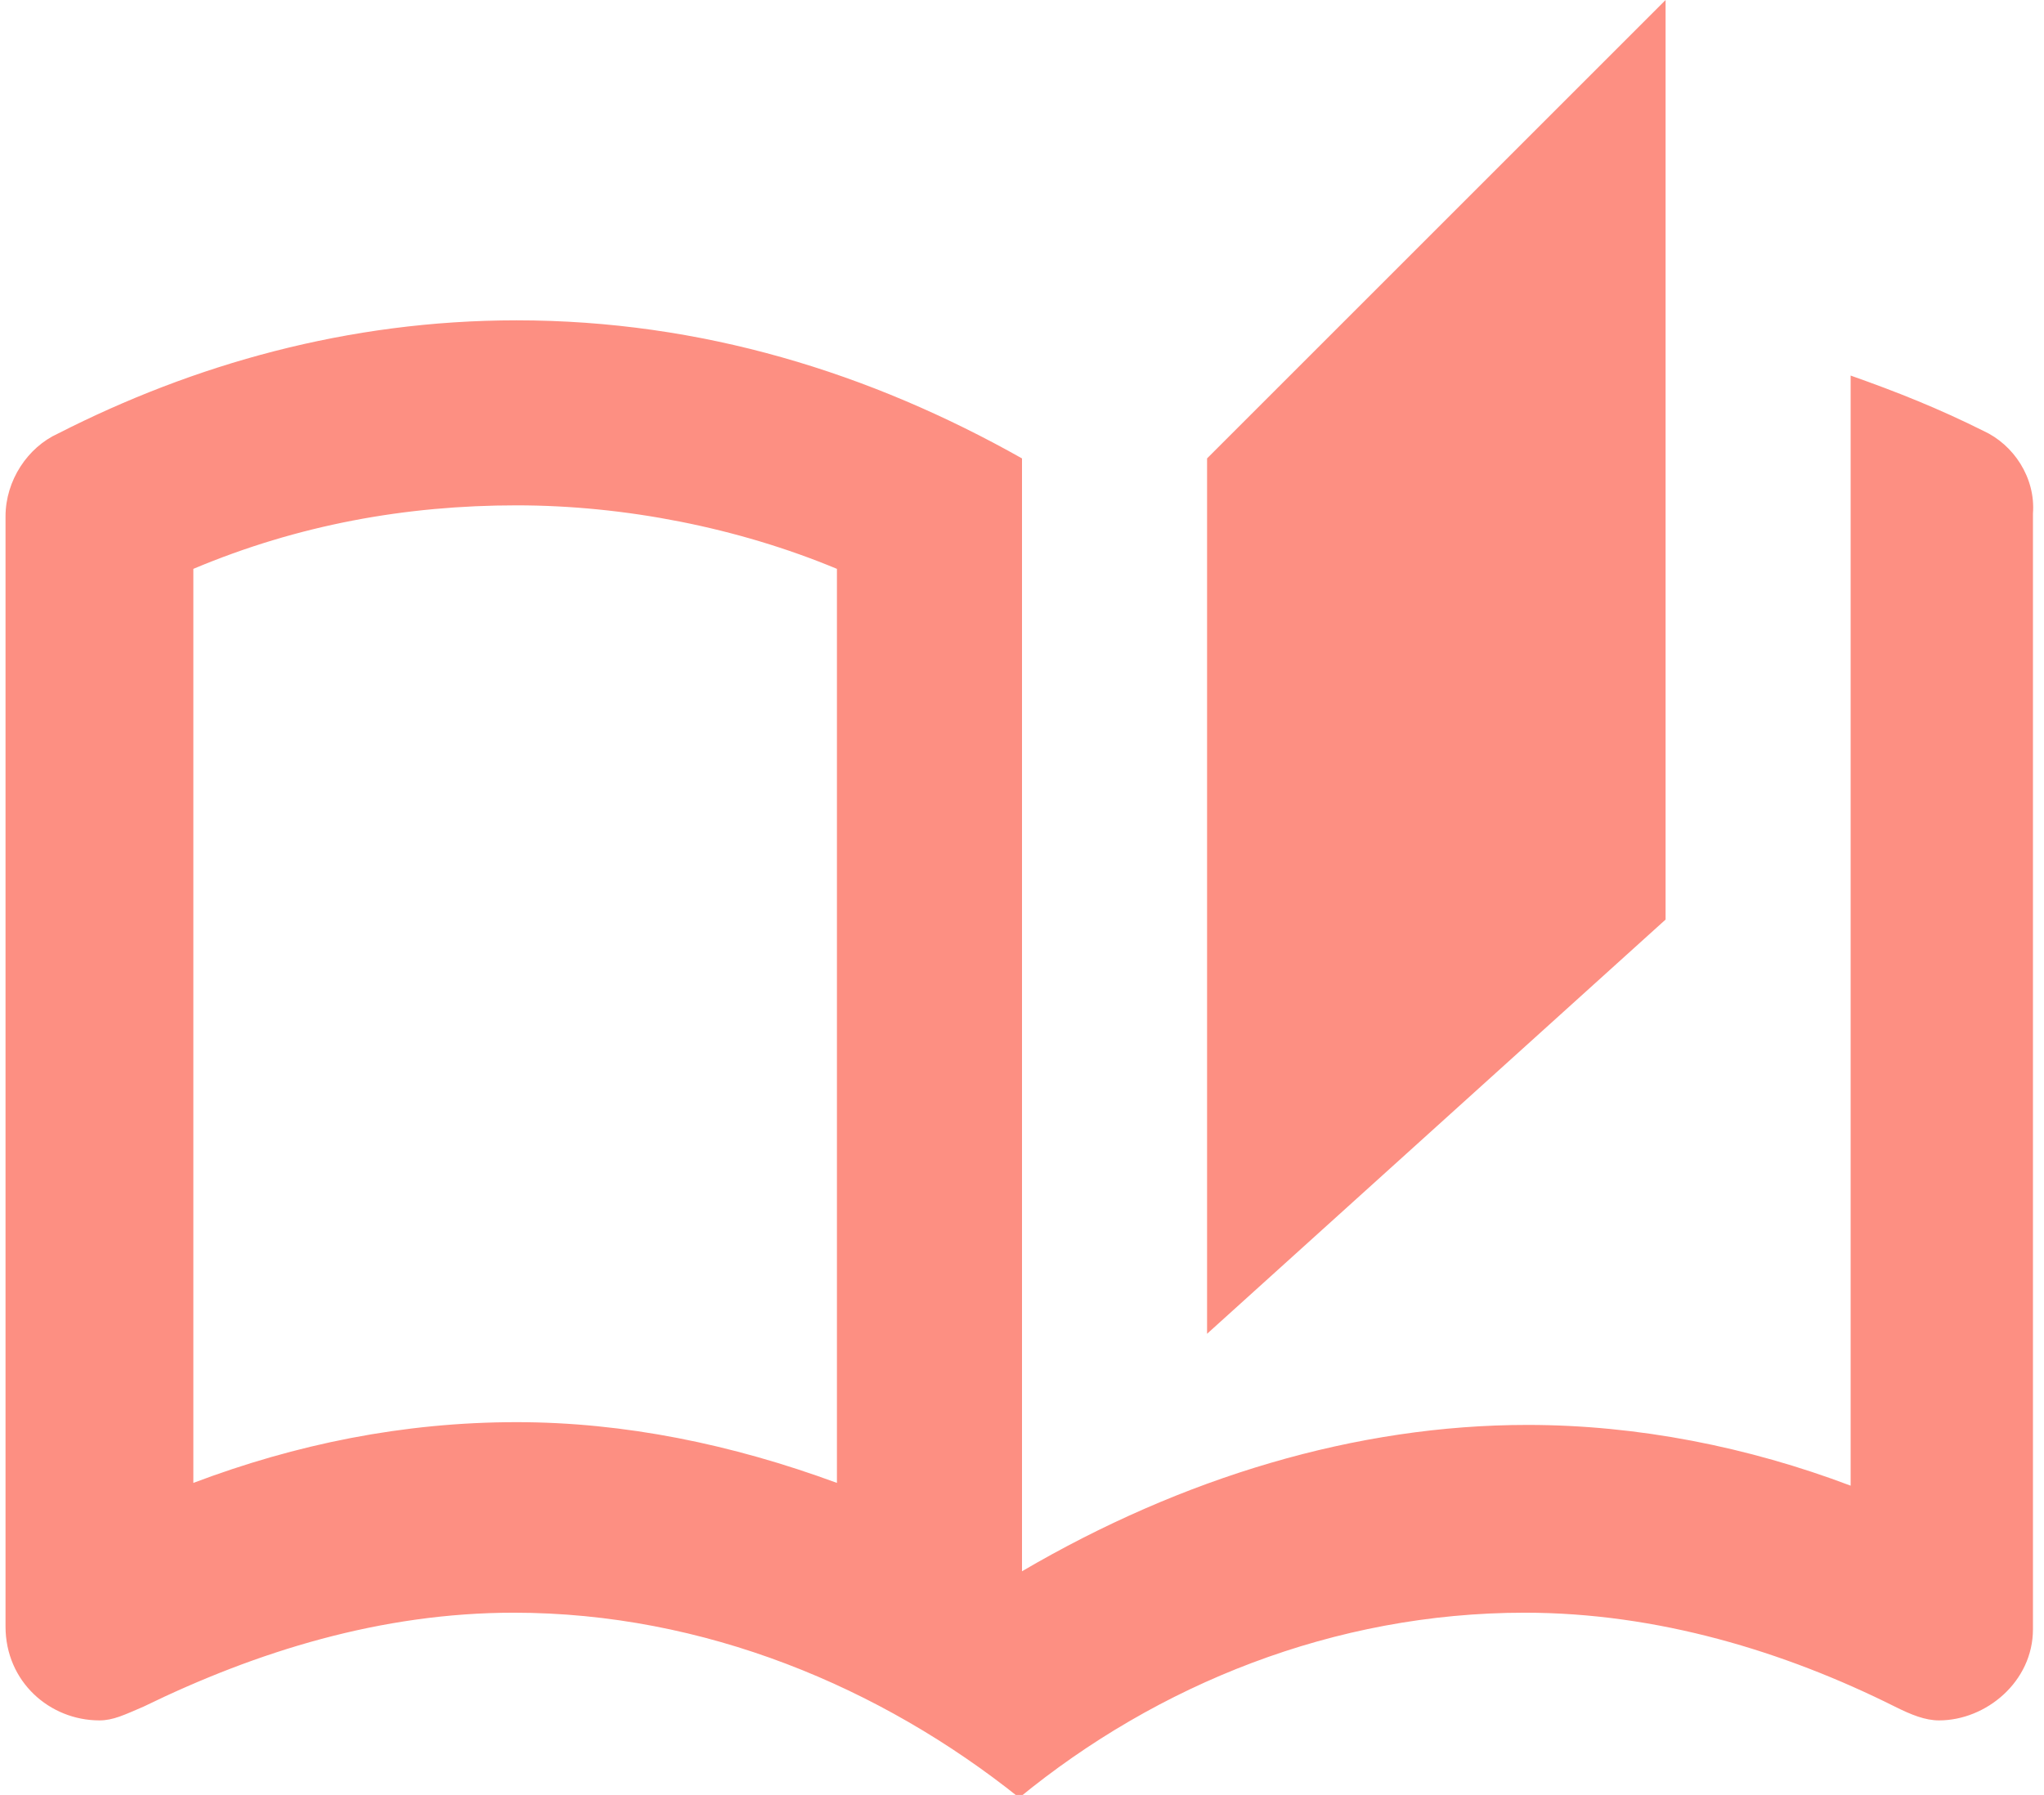 <?xml version="1.0" encoding="utf-8"?>
<!-- Generator: Adobe Illustrator 26.0.2, SVG Export Plug-In . SVG Version: 6.00 Build 0)  -->
<svg version="1.1" id="Vrstva_1" xmlns="http://www.w3.org/2000/svg" xmlns:xlink="http://www.w3.org/1999/xlink" x="0px" y="0px"
	 viewBox="0 0 74 65" style="enable-background:new 0 0 74 65;" xml:space="preserve">
<style type="text/css">
	.st0{fill:#FD8F82;}
</style>
<path class="st0" d="M71.8,15.6c-1.6-0.8-3.1-1.4-4.8-2v40.2c-3.7-1.4-7.7-2.2-11.7-2.2c-6.2,0-12.5,1.9-18.3,5.3V16.6
	c-5.5-3.1-11.6-5-18.3-5c-6.1,0-11.7,1.6-16.6,4.1c-1.1,0.5-1.9,1.7-1.9,3v40.2c0,2,1.6,3.4,3.4,3.4c0.5,0,0.9-0.2,1.6-0.5
	c4.1-2,8.6-3.4,13.4-3.4c6.9,0,13.3,2.7,18.3,6.7c5-4.1,11.4-6.7,18.3-6.7c4.8,0,9.4,1.4,13.4,3.4c0.6,0.3,1.1,0.5,1.6,0.5
	c1.7,0,3.4-1.4,3.4-3.3V18.6C73.7,17.3,72.9,16.1,71.8,15.6z M30.3,53.7c-3.8-1.4-7.7-2.2-11.6-2.2c-4.1,0-8,0.8-11.7,2.2V20.6
	c3.8-1.6,7.7-2.3,11.7-2.3c3.9,0,8,0.8,11.6,2.3V53.7z M60.3,0L43.7,16.6v31.7l16.6-15V0z"/>
</svg>
